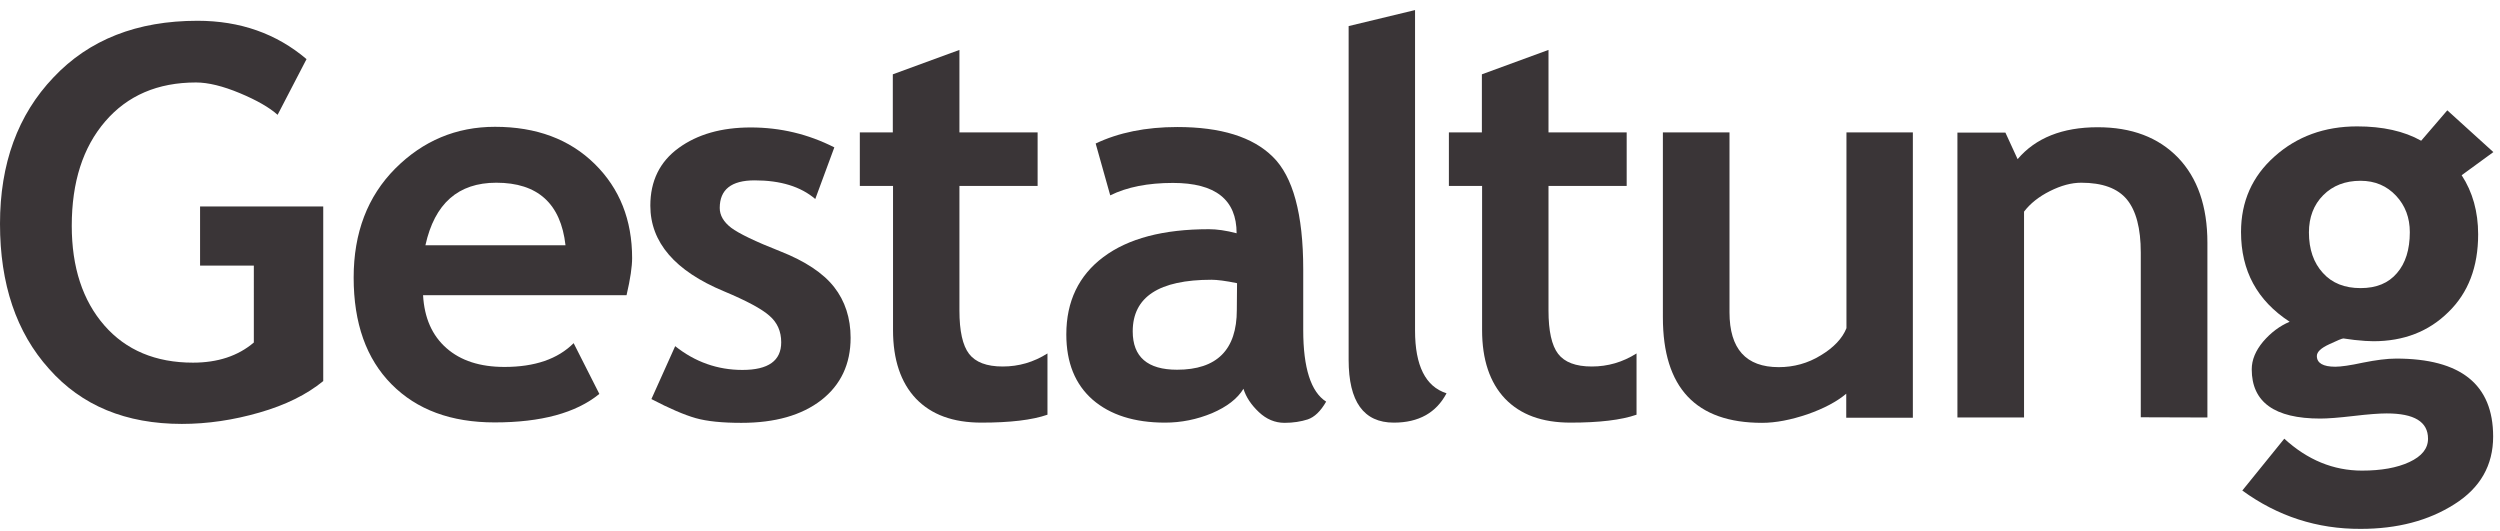 <?xml version="1.0" encoding="utf-8"?>
<!-- Generator: Adobe Illustrator 29.8.2, SVG Export Plug-In . SVG Version: 9.03 Build 0)  -->
<svg version="1.1" id="Ebene_1" xmlns="http://www.w3.org/2000/svg" xmlns:xlink="http://www.w3.org/1999/xlink" x="0px" y="0px"
	 viewBox="0 0 1167.1 248" style="enable-background:new 0 0 1167.1 248;" xml:space="preserve">
<style type="text/css">
	.st0{fill:none;}
	.st1{fill:#3A3537;}
</style>
<rect x="-470.8" class="st0" width="155" height="247"/>
<g>
	<path class="st1" d="M143.1,27.6l-13.5,26c-3.8-3.4-9.7-6.8-17.6-10.1s-14.8-5-20.5-5c-17.9,0-32,6.1-42.4,18.2S33.5,85,33.5,105.4
		c0,19.4,5.1,34.9,15.2,46.5c10.1,11.6,24,17.4,41.4,17.4c11.5,0,21-3.1,28.4-9.4V124H93.4V96.4h57.5v81.5
		c-7.7,6.3-17.6,11.2-29.8,14.7c-12.1,3.5-24.2,5.3-36.2,5.3c-26.1,0-46.8-8.5-62-25.7C7.6,155.2,0,132.6,0,104.5s8.3-50.9,25-68.4
		C41.6,18.5,64,9.7,92.2,9.7C112.1,9.7,129.1,15.7,143.1,27.6z"/>
	<path class="st1" d="M292.5,137.8h-95c0.6,10.6,4.2,18.8,10.9,24.7s15.7,8.8,27.1,8.8c14.2,0,24.9-3.7,32.3-11.1l12,23.7
		c-10.9,8.9-27.2,13.3-48.9,13.3c-20.3,0-36.3-5.9-48.1-17.8c-11.8-11.9-17.7-28.5-17.7-49.8c0-21,6.5-37.9,19.4-50.9
		c13-13,28.5-19.5,46.6-19.5c19.3,0,34.8,5.8,46.5,17.3s17.5,26.2,17.5,44C295.1,124.4,294.3,130.1,292.5,137.8z M198.6,114.5H264
		c-2.2-19.5-13-29.2-32.3-29.2C213.9,85.3,202.9,95,198.6,114.5z"/>
	<path class="st1" d="M304.1,186.3l11.1-24.7c9.3,7.4,19.8,11.1,31.4,11.1c12.1,0,18.1-4.3,18.1-12.9c0-5.1-1.8-9.2-5.5-12.4
		c-3.6-3.2-10.7-7-21.2-11.4c-22.9-9.5-34.4-22.9-34.4-40c0-11.5,4.4-20.5,13.2-26.9c8.8-6.4,20-9.6,33.7-9.6
		c13.8,0,26.8,3.1,39,9.3l-8.9,24.1c-6.8-5.8-16.2-8.7-28.3-8.7c-10.9,0-16.3,4.3-16.3,12.9c0,3.4,1.8,6.5,5.3,9.2
		c3.6,2.7,11.2,6.4,22.9,11c11.7,4.6,20.1,10.2,25.2,16.7s7.7,14.5,7.7,23.7c0,12.3-4.6,22-13.7,29.1c-9.2,7.1-21.6,10.6-37.3,10.6
		c-8.9,0-16-0.7-21.3-2.2S312.5,190.7,304.1,186.3z"/>
	<path class="st1" d="M416.8,86.8h-15.4v-25h15.4V34.7l31.1-11.4v38.5h36.5v25h-36.5V145c0,9.5,1.5,16.3,4.5,20.2s8.2,5.9,15.7,5.9
		s14.4-2,20.9-6.1v28.6c-7.2,2.5-17.5,3.7-30.8,3.7s-23.4-3.7-30.6-11.2c-7.1-7.5-10.7-18.2-10.7-32V86.8H416.8z"/>
	<path class="st1" d="M580.5,181.5c-2.8,4.6-7.7,8.4-14.7,11.4c-7,2.9-14.3,4.4-21.9,4.4c-14.3,0-25.6-3.6-33.8-10.7
		c-8.2-7.2-12.3-17.3-12.3-30.5c0-15.4,5.8-27.5,17.3-36.1c11.6-8.7,28-13,49.3-13c3.6,0,8,0.6,12.9,1.9c0-15.7-9.9-23.5-29.7-23.5
		c-11.7,0-21.4,1.9-29.3,5.8L511.5,67c10.7-5.1,23.4-7.7,38.1-7.7c20.3,0,35.2,4.6,44.6,13.9c9.4,9.2,14.2,26.7,14.2,52.5v28.4
		c0,17.7,3.6,28.9,10.7,33.4c-2.6,4.5-5.4,7.2-8.6,8.3c-3.1,1-6.8,1.6-10.8,1.6c-4.5,0-8.5-1.7-12-5
		C584.1,189,581.7,185.4,580.5,181.5z M577.5,132.2c-5.3-1.1-9.3-1.6-11.9-1.6c-24.5,0-36.8,8-36.8,24.1c0,11.9,6.9,17.9,20.7,17.9
		c18.6,0,27.9-9.3,27.9-27.9L577.5,132.2L577.5,132.2z"/>
	<path class="st1" d="M629.5,12.2l31.1-7.5v149.6c0,16.4,4.9,26.2,14.7,29.3c-4.8,9.1-13,13.7-24.6,13.7c-14.1,0-21.1-9.8-21.1-29.3
		V12.2H629.5z"/>
	<path class="st1" d="M691.8,86.8h-15.4v-25h15.4V34.7l31.1-11.4v38.5h36.5v25h-36.5V145c0,9.5,1.5,16.3,4.5,20.2s8.2,5.9,15.7,5.9
		s14.4-2,20.9-6.1v28.6c-7.2,2.5-17.5,3.7-30.8,3.7s-23.4-3.7-30.6-11.2c-7.1-7.5-10.7-18.2-10.7-32V86.8H691.8z"/>
	<path class="st1" d="M861.9,195v-11.2c-4.4,3.7-10.4,6.9-18.1,9.6c-7.7,2.6-14.8,4-21.2,4c-30.9,0-46.3-16.4-46.3-49.2V61.8h31.1
		v84c0,17.1,7.7,25.6,23,25.6c7,0,13.6-1.8,19.6-5.5c6-3.6,10.1-7.9,12-12.7V61.8h31V195H861.9z"/>
	<path class="st1" d="M999.4,194.8v-76.9c0-11.3-2.2-19.6-6.5-24.8s-11.4-7.8-21.3-7.8c-4.6,0-9.4,1.3-14.6,3.9
		c-5.2,2.6-9.2,5.8-12.1,9.6v96.1h-31.1v-133h22.4l5.7,12.4c8.4-9.9,20.9-14.9,37.4-14.9c15.8,0,28.3,4.7,37.5,14.2
		c9.1,9.5,13.7,22.7,13.7,39.7v81.6L999.4,194.8L999.4,194.8z"/>
	<path class="st1" d="M1046.8,229l19.6-24.2c10.8,9.9,22.9,14.9,36.3,14.9c8.9,0,16.3-1.3,22.1-4c5.8-2.7,8.7-6.3,8.7-10.9
		c0-7.9-6.4-11.8-19.3-11.8c-3.5,0-8.7,0.4-15.5,1.2c-6.9,0.8-12,1.2-15.5,1.2c-21.4,0-32-7.7-32-23c0-4.4,1.8-8.7,5.3-12.9
		c3.6-4.2,7.7-7.3,12.4-9.3c-15.2-9.9-22.7-23.8-22.7-41.9c0-14.2,5.2-26,15.7-35.3c10.4-9.3,23.3-14,38.5-14
		c11.9,0,21.9,2.2,29.9,6.7l12.2-14.2L1164,71l-14.8,10.8c5.1,7.8,7.7,17,7.7,27.6c0,15.2-4.6,27.3-13.9,36.3
		c-9.2,9.1-20.9,13.6-35,13.6c-2.2,0-5.2-0.2-8.9-0.6l-5.1-0.7c-0.6,0-2.8,0.9-6.6,2.7c-3.9,1.8-5.8,3.6-5.8,5.5c0,3.3,2.9,5,8.6,5
		c2.6,0,6.9-0.6,12.9-1.9c6-1.2,11.2-1.9,15.5-1.9c30.2,0,45.3,12.1,45.3,36.4c0,13.4-6,24-18.1,31.6c-12.1,7.7-26.7,11.5-43.7,11.5
		C1081.7,247,1063.3,241,1046.8,229z M1077.9,108.5c0,7.9,2.2,14.2,6.5,18.9c4.3,4.8,10.2,7.1,17.6,7.1s13-2.3,17-7
		c4-4.6,6-11,6-19.1c0-6.7-2.1-12.4-6.4-17s-9.8-7-16.6-7c-7.1,0-12.9,2.2-17.4,6.7S1077.9,101.5,1077.9,108.5z"/>
</g>
<rect class="st0" width="1167.1" height="248"/>
</svg>
